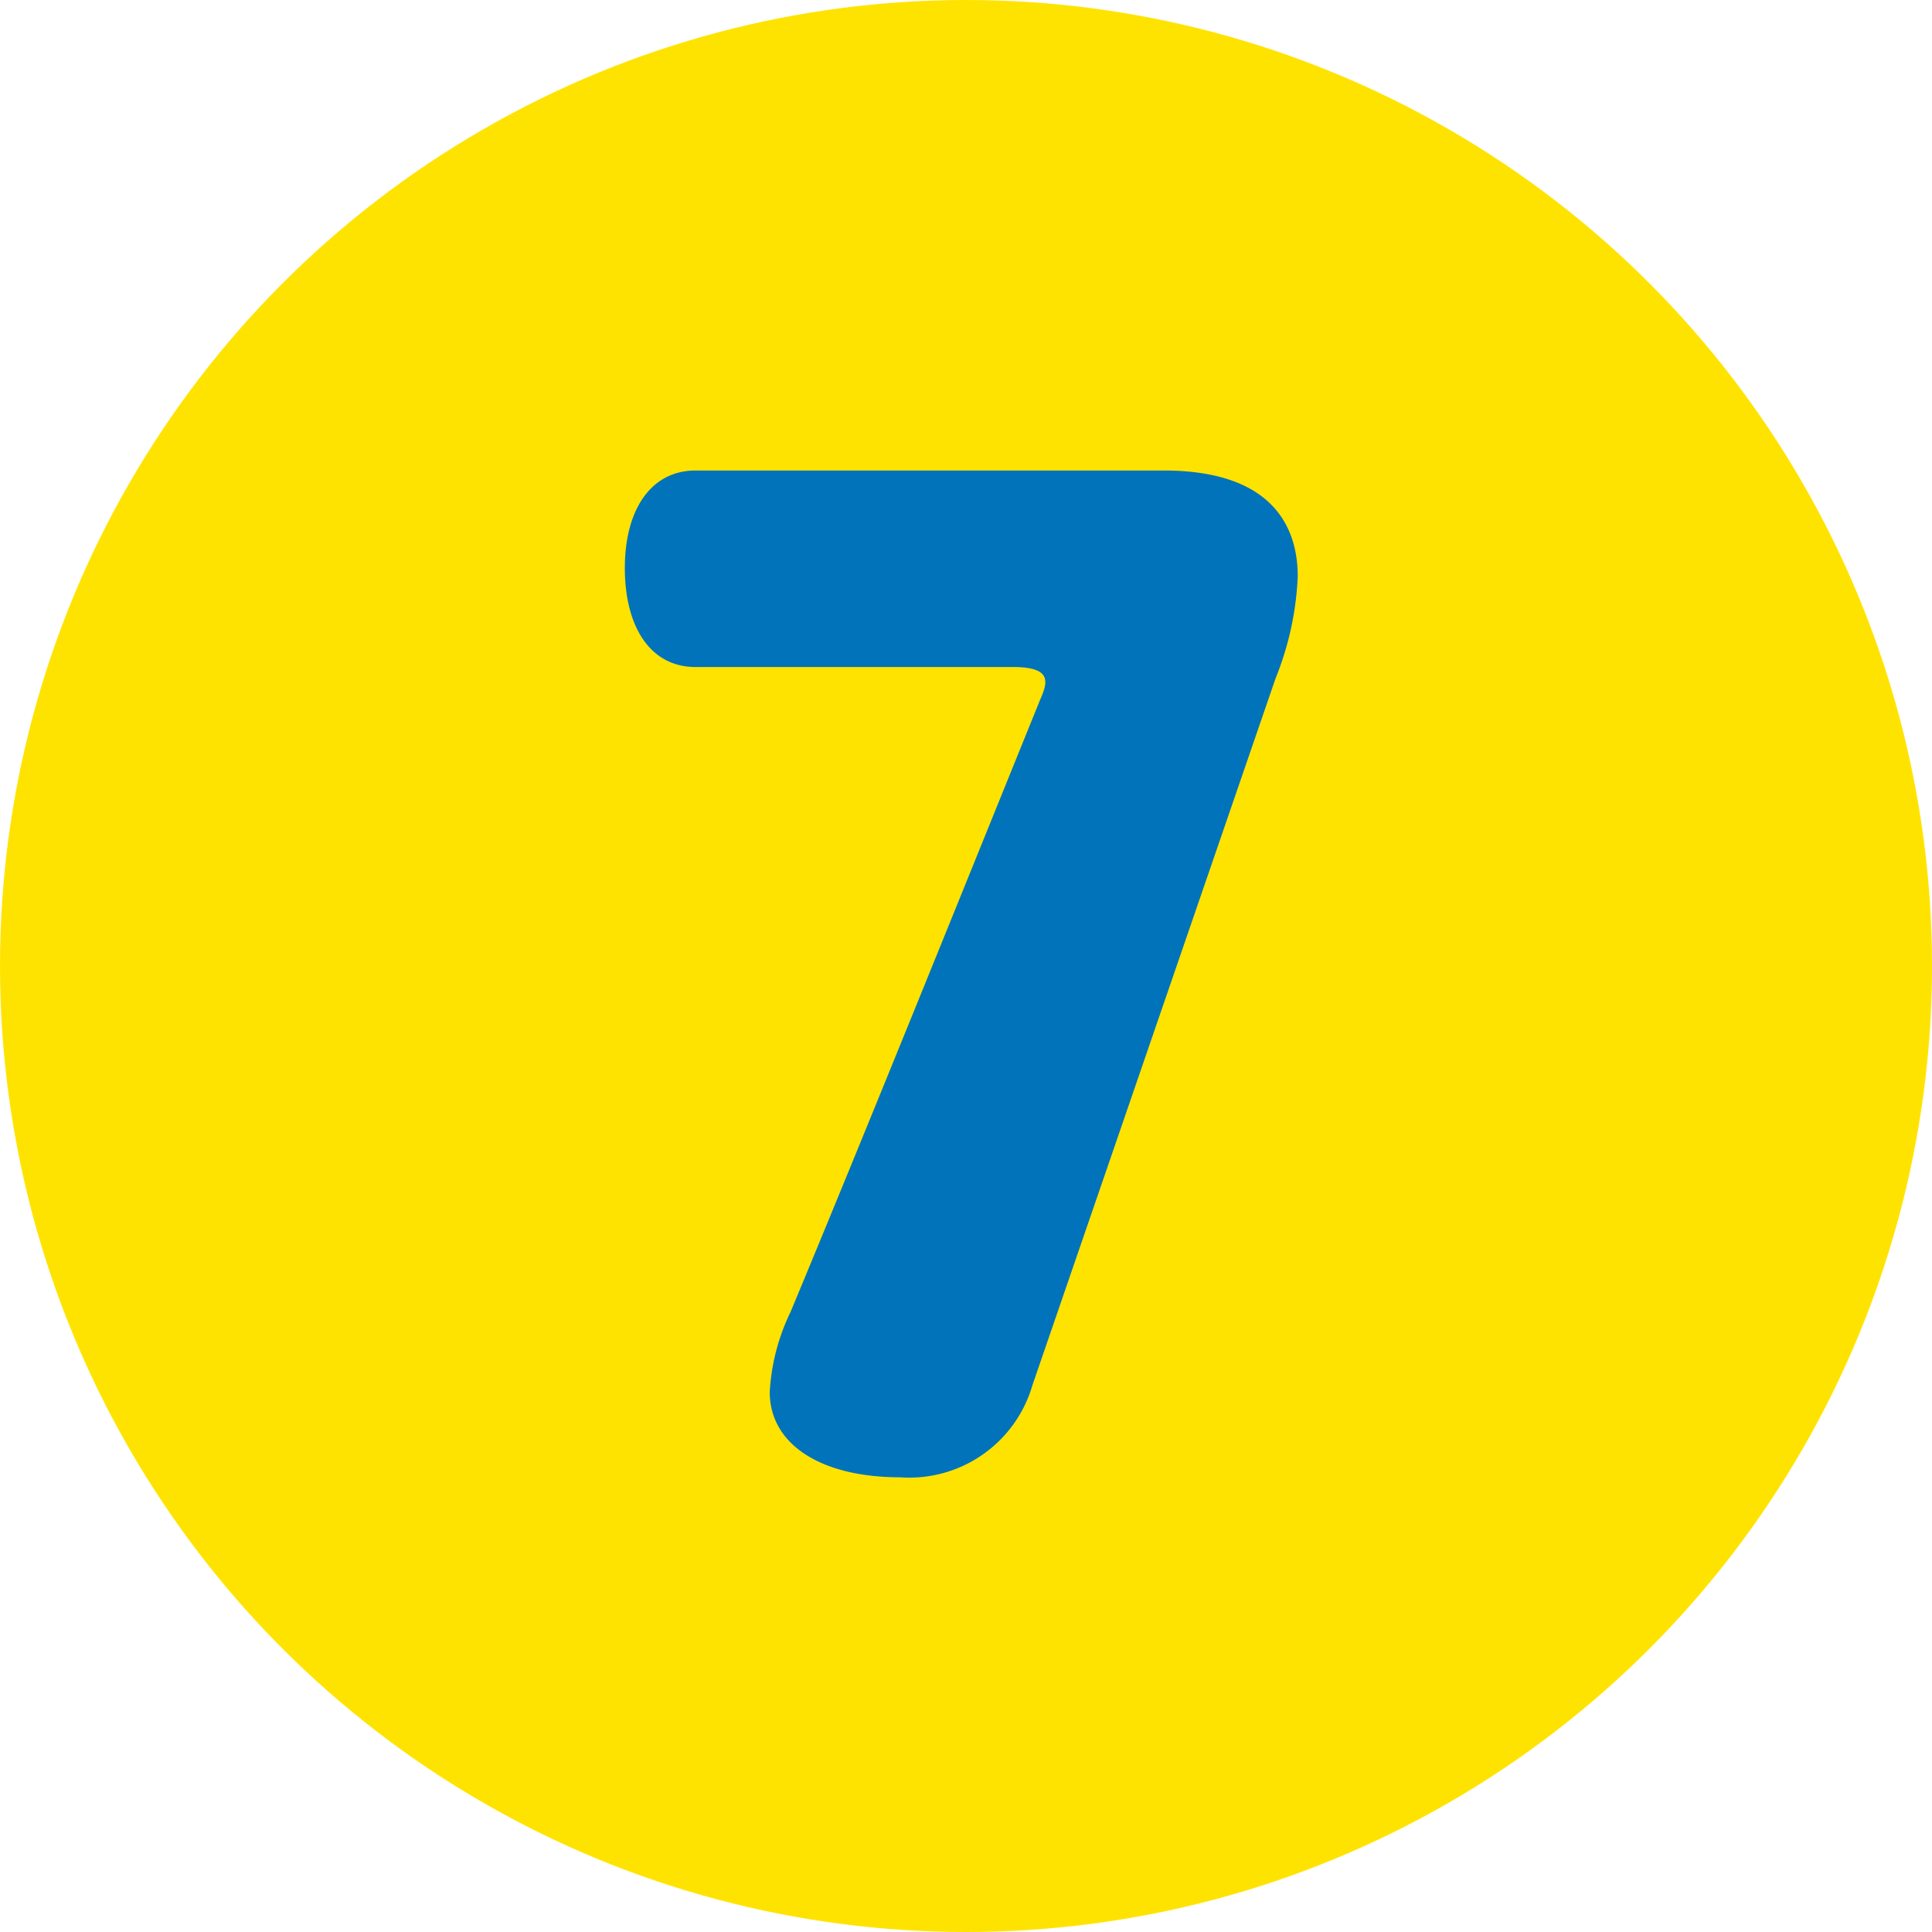 <svg xmlns="http://www.w3.org/2000/svg" viewBox="0 0 82 82"><defs><style>.cls-1{fill:#ffe300;}.cls-2{fill:#0073ba;}</style></defs><g id="レイヤー_2" data-name="レイヤー 2"><g id="レイヤー_1-2" data-name="レイヤー 1"><circle class="cls-1" cx="41" cy="41" r="41"/><path class="cls-2" d="M54.14,28.79l-10.32,30a5.44,5.44,0,0,1-5.63,3.91c-3.32,0-5.52-1.38-5.52-3.62a8.91,8.91,0,0,1,.88-3.39c3-7.19,7.73-18.92,10.6-26,.33-.75.5-1.38-1.16-1.38H29.52c-1.93,0-3-1.72-3-4.2s1.11-4.14,3-4.14H49.39c4.64,0,5.69,2.42,5.69,4.49A13,13,0,0,1,54.14,28.79Z"/></g></g></svg>